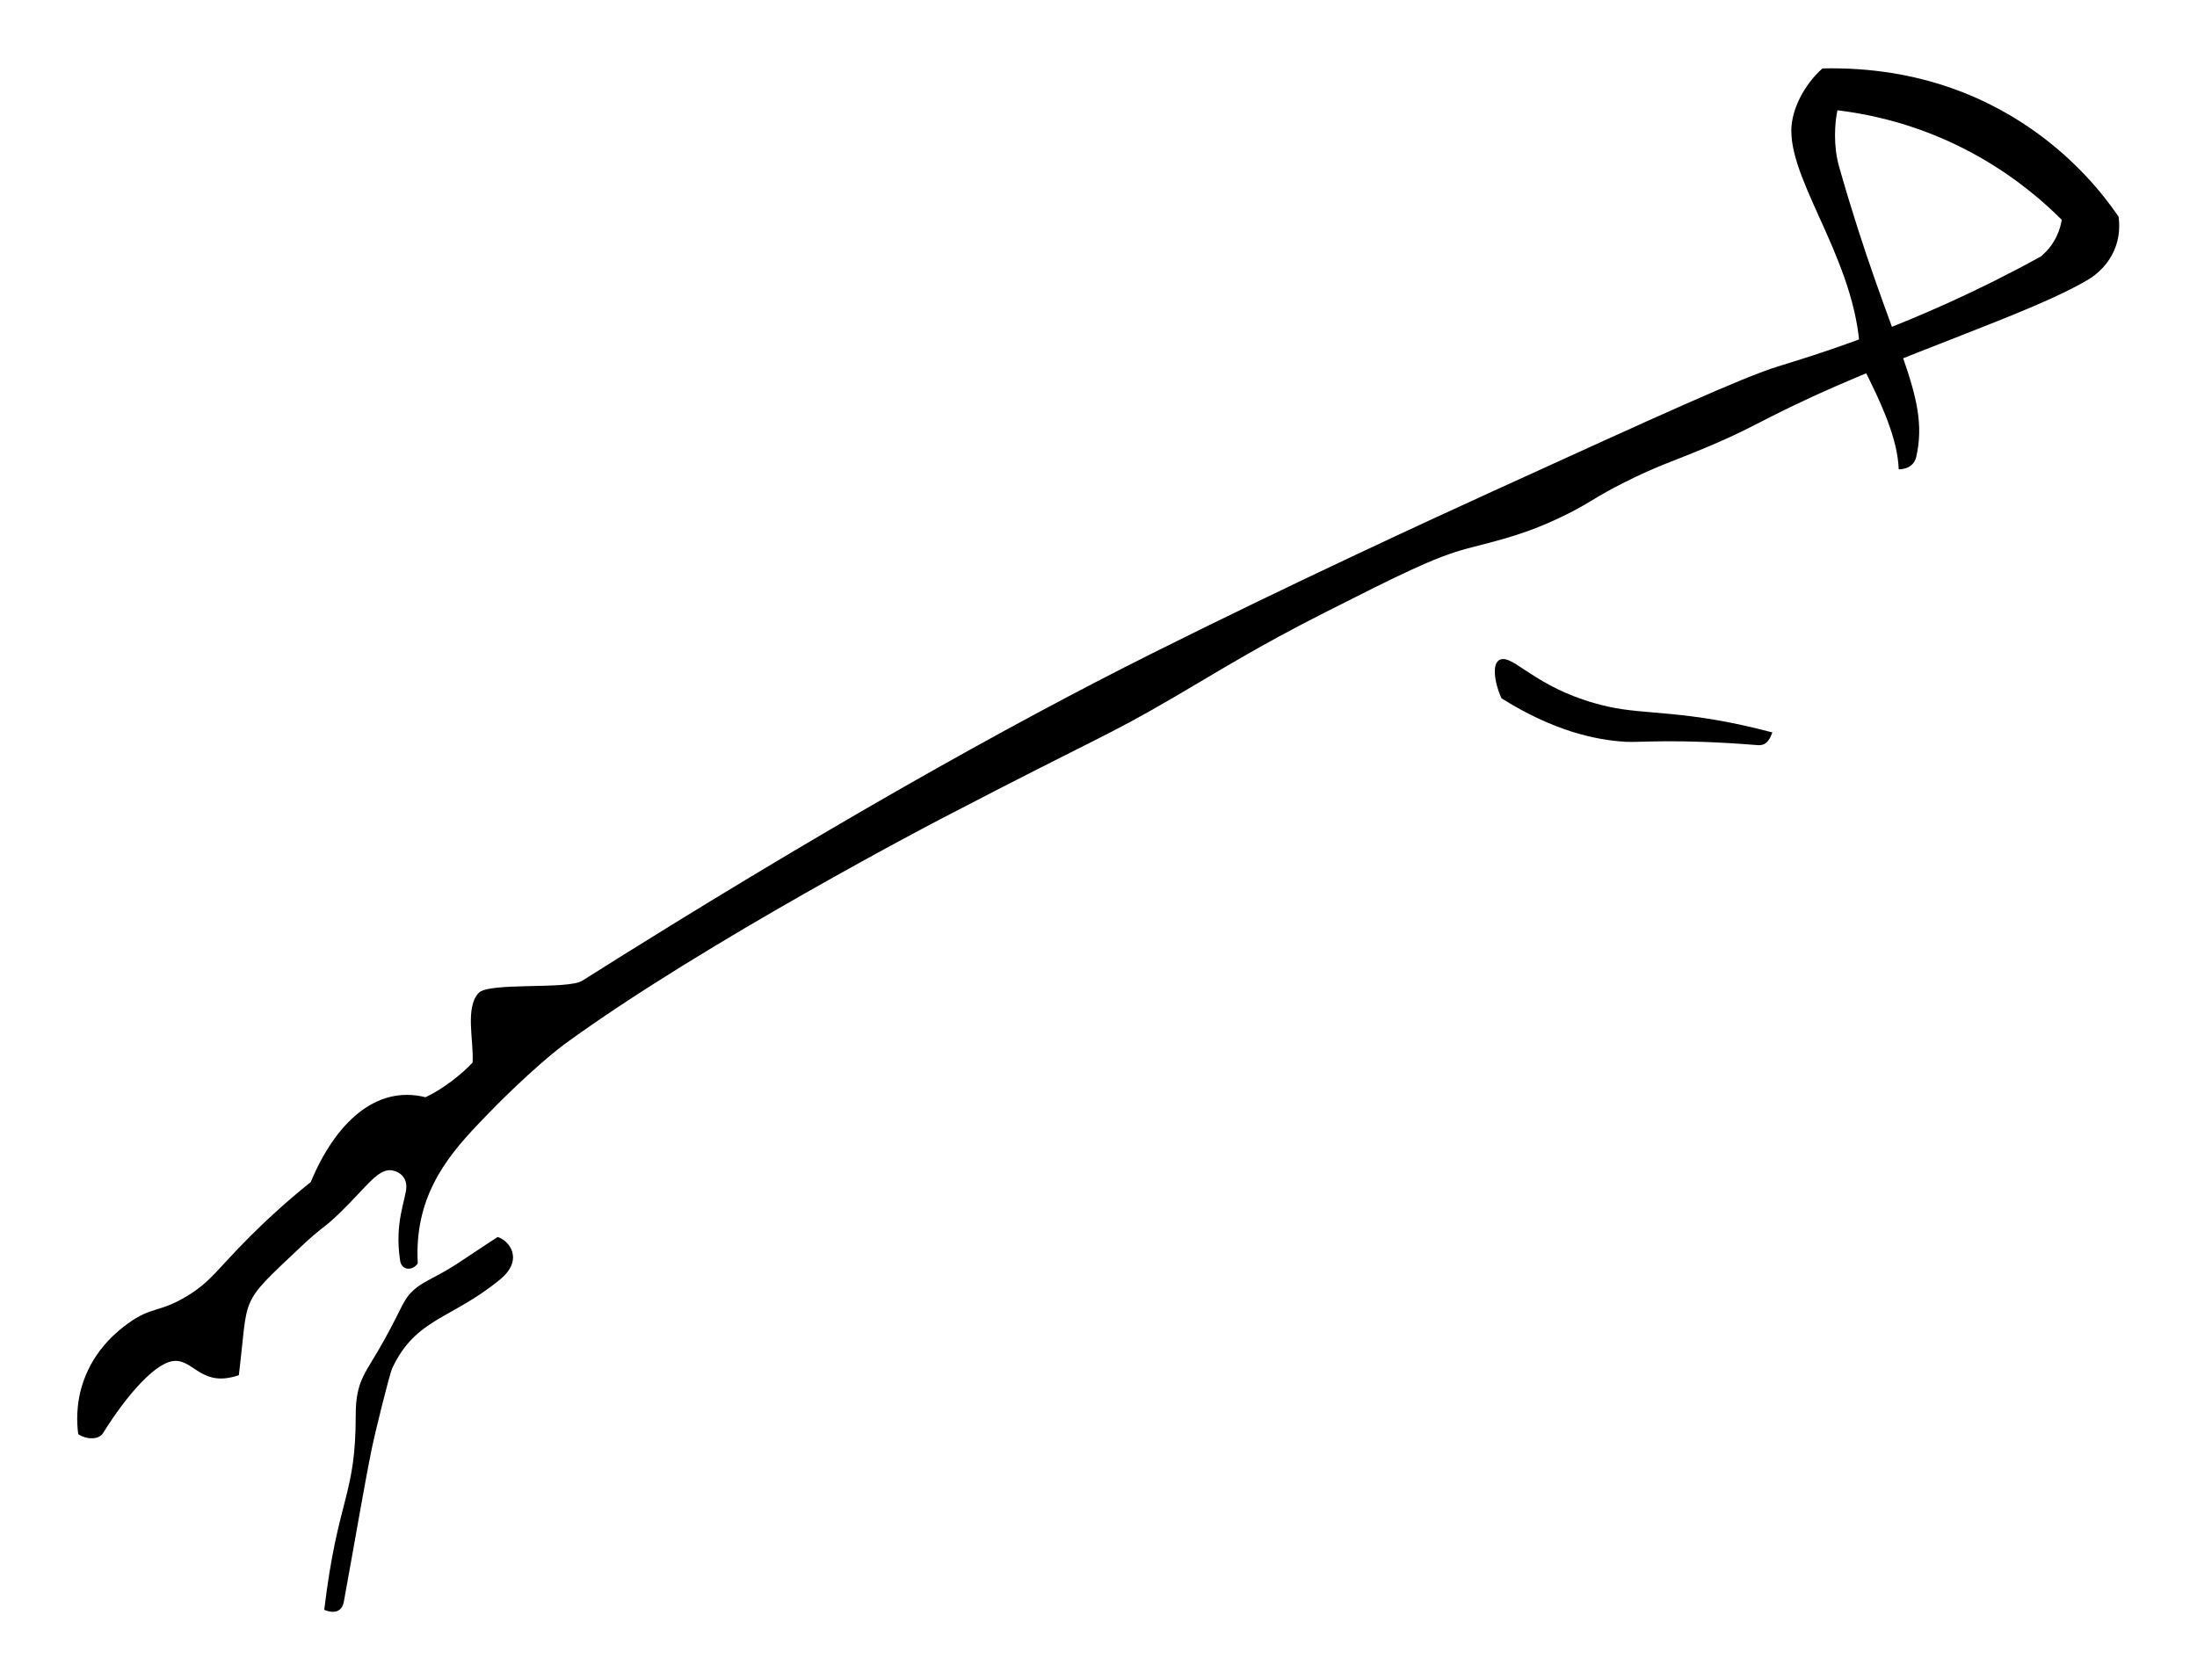 <?xml version="1.0" encoding="UTF-8"?>
<!-- Created with Inkscape (http://www.inkscape.org/) -->
<svg width="170" height="130" version="1.1" viewBox="0 0 170 130" xml:space="preserve" xmlns="http://www.w3.org/2000/svg"><g transform="matrix(1.333 0 0 -1.333 0 133.33)"><path d="m66.821 62.06c8.257 4.128 16.224 7.794 19.92 9.48 9.569 4.365 14.354 6.547 16.44 7.2 1.662 0.521 7.895 2.312 15.283 6.39 0.876 0.724 1.138 1.632 1.217 2.13-2.097 2.108-6.411 5.556-13.02 6.36-0.159-0.724-0.252-2.058 0.098-3.285 2.985-10.485 5.31-13.17 4.477-16.83-0.14-0.616-0.705-0.733-1.019-0.729-0.063 1.704-0.891 3.647-2.236 6.264 0.027 5.441-3.998 10.127-3.998 13.393 0 1.279 0.797 2.722 1.808 3.617 11.43 0.255 16.588-7.769 17.19-8.61 0.225-1.65-0.613-2.959-1.773-3.654-3.267-1.956-10.911-4.341-17.007-7.266-2.24-1.075-2.787-1.47-4.98-2.4-2.04-0.865-2.967-1.117-4.92-2.1-1.725-0.868-1.909-1.128-3.24-1.8-2.389-1.207-4.017-1.549-5.88-2.04-1.926-0.507-4.044-1.578-8.28-3.72-3.872-1.957-6.068-3.349-8.76-4.92-3.964-2.314-4.062-2.137-13.56-7.08 0 0-13.666-7.113-21.84-13.08 0 0-1.965-1.434-5.04-4.68-1.86-1.963-3.663-4.265-3.45-8.04-0.39-0.48-0.942-0.337-1.02 0.15-0.36 2.25 0.356 3.616 0.356 4.324 0 0.679-0.596 0.95-0.956 0.95-0.752 0-1.39-0.996-2.85-2.424-1.065-1.041-0.974-0.754-2.4-2.1-3.551-3.352-2.94-2.655-3.517-7.378-2.123-0.722-2.569 0.831-3.682 0.831-1.095 0-2.806-1.958-4.201-4.193-0.254-0.408-0.975-0.375-1.44-0.06-0.083 0.631-0.147 1.771 0.3 3.06 0.671 1.935 2.069 2.986 2.58 3.36 1.384 1.011 1.828 0.616 3.454 1.607 1.381 0.843 1.717 1.53 3.621 3.434 0.869 0.869 2.048 1.972 3.545 3.179 1.395 3.36 3.735 5.655 6.66 4.92 1.08 0.51 2.14 1.379 2.73 2.01 0.09 1.2-0.46 3.189 0.36 4.05 0.6 0.63 5.172 0.178 6.003 0.702 13.788 8.703 24.773 14.852 33.027 18.978"/><path d="m19.962 7.045c-0.126-0.693-0.683-0.68-1.14-0.485 0.79 6.584 1.827 6.544 1.827 11.303 0 2.07 0.593 2.432 1.653 4.357 1.13 2.052 1.087 2.317 1.68 2.88 0.525 0.498 1.269 0.743 2.336 1.415 0.581 0.366 1.666 1.111 2.569 1.69 0.63-0.173 1.577-1.286 0.136-2.469-2.817-2.314-4.881-2.226-6.256-5.151-0.151-0.322-0.988-3.698-1.185-4.665-0.438-2.15-0.906-4.959-1.62-8.875"/><path d="m87.266 61.759c-0.794 0-0.485-1.471-0.105-2.279 3.036-1.91 5.487-2.423 7.197-2.524 0.849-0.051 2.854 0.195 7.684-0.195 0.568-0.046 0.739 0.479 0.839 0.739-5.022 1.331-7.303 0.996-9.54 1.5-3.834 0.863-5.267 2.759-6.075 2.759"/></g></svg>